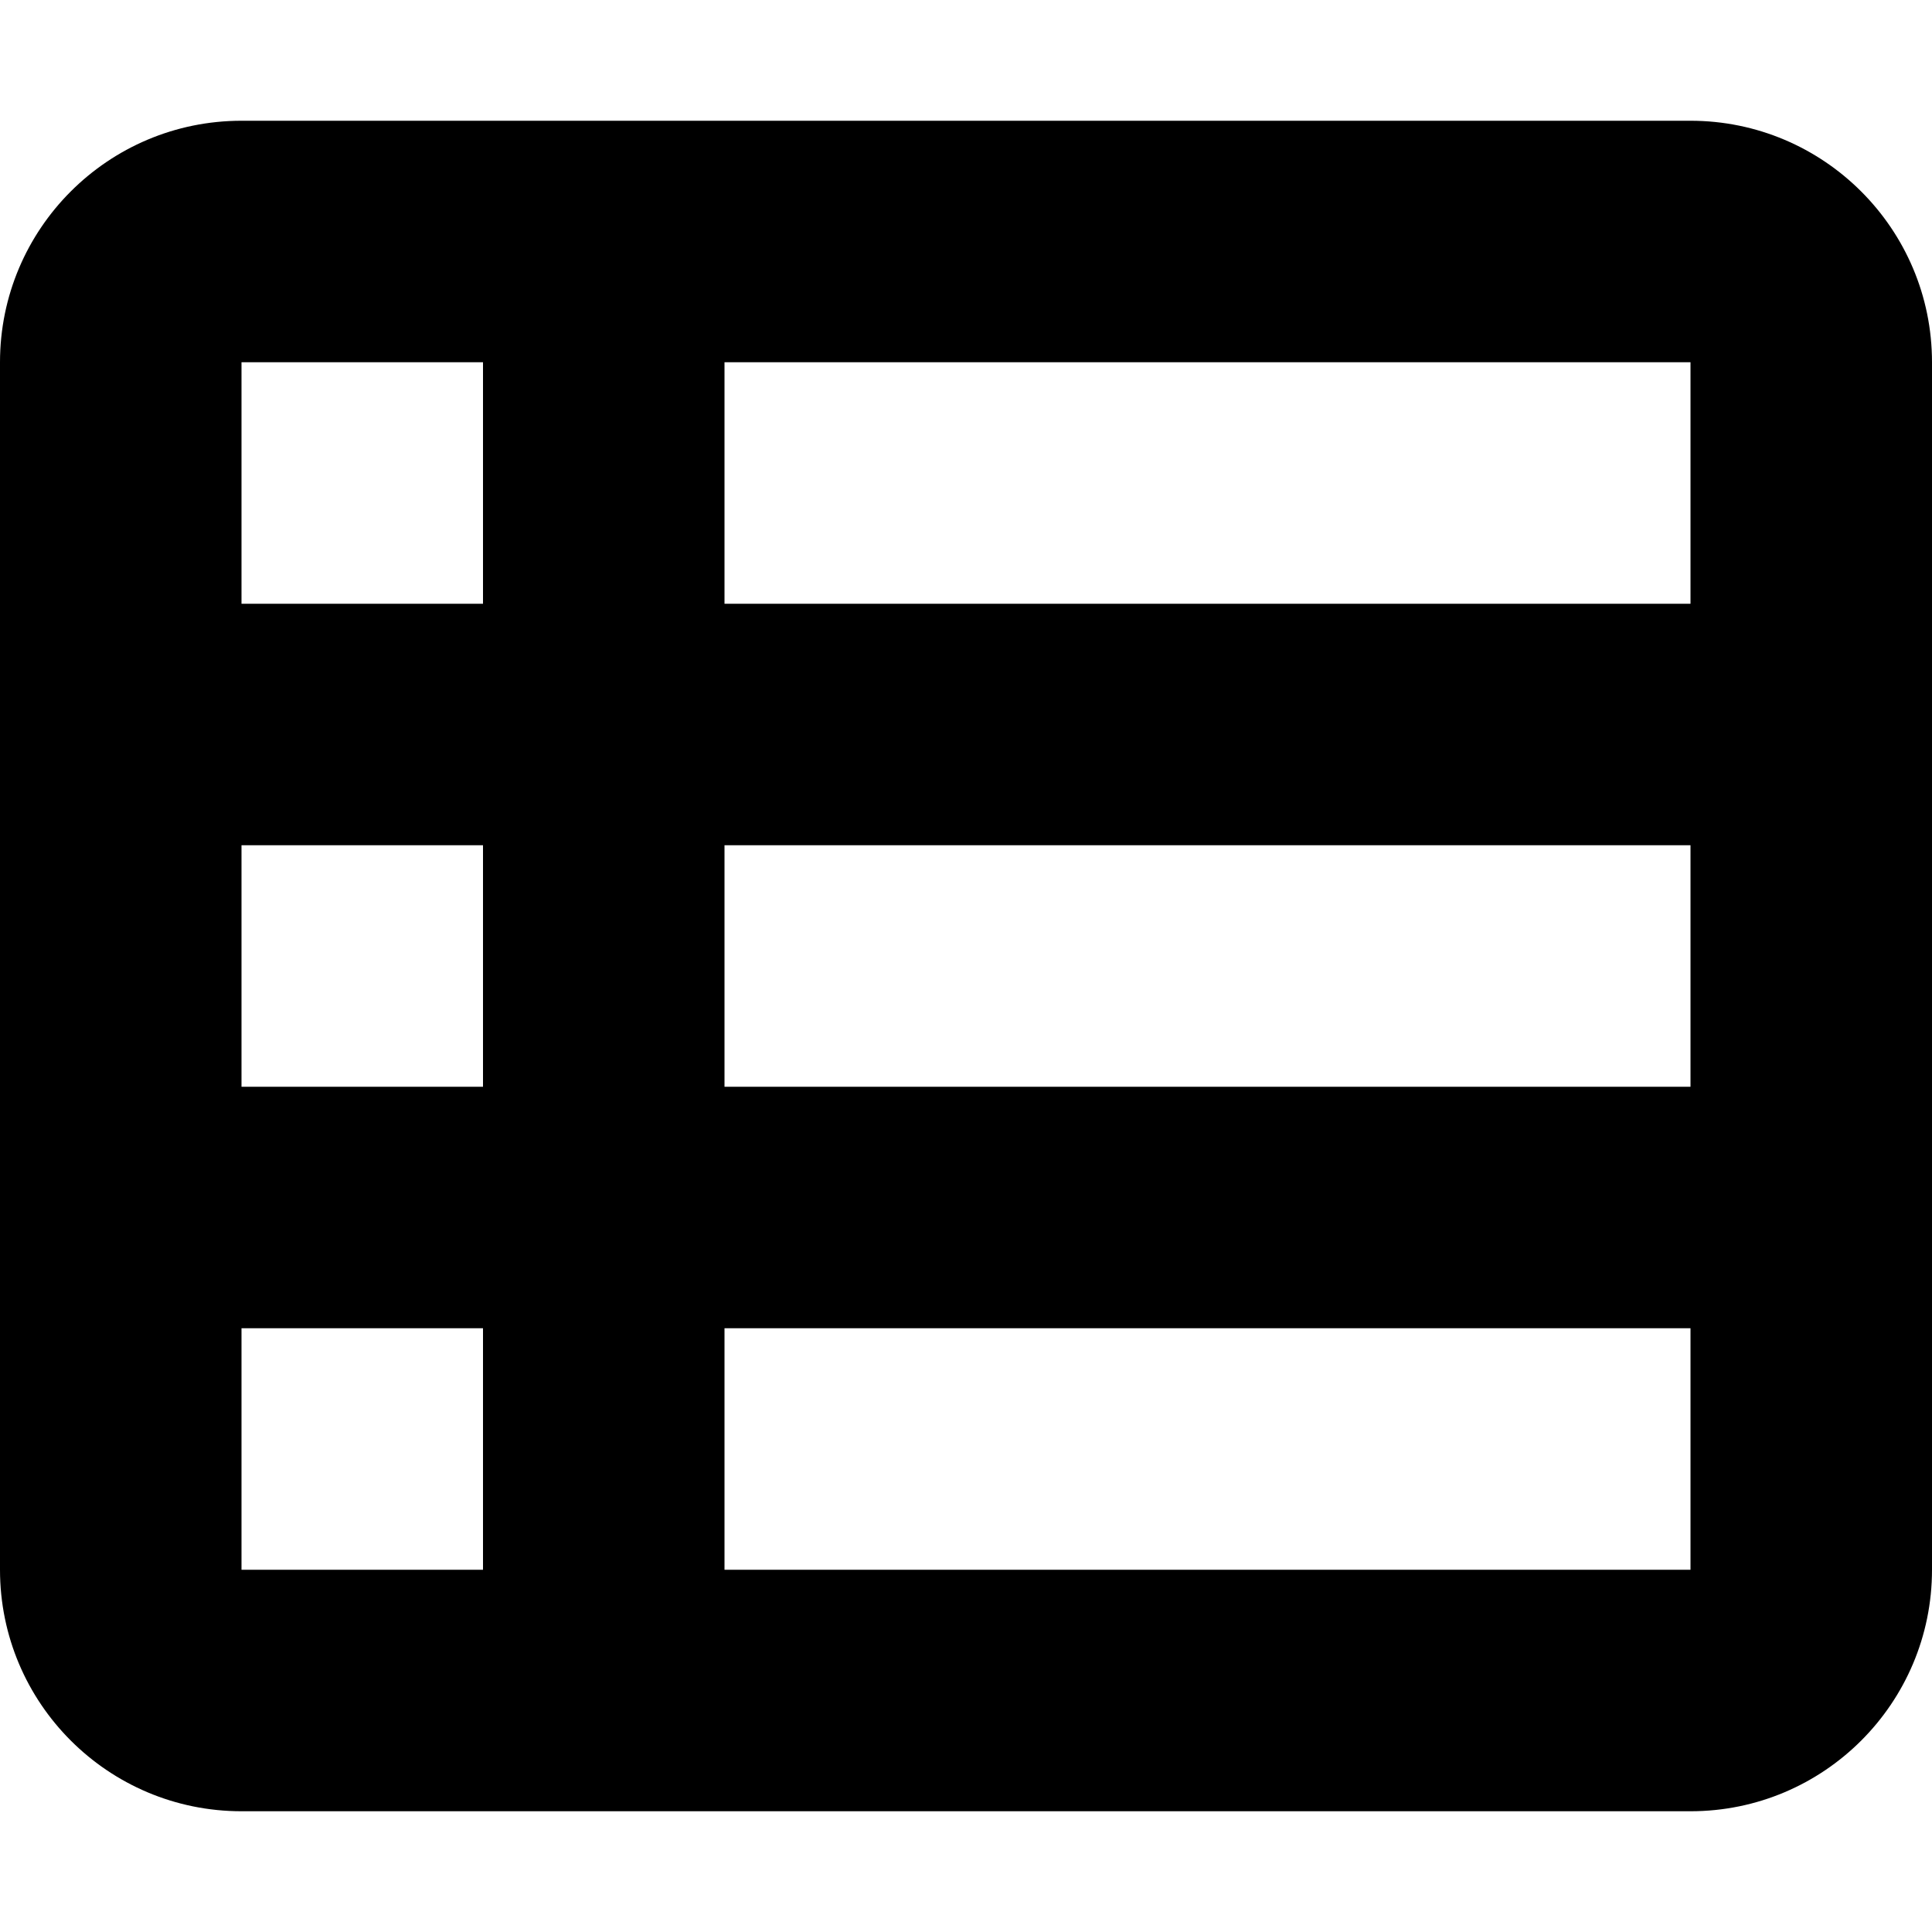 <svg xmlns="http://www.w3.org/2000/svg" viewBox="0 0 512 512"><!--! Font Awesome Free 6.0.0-alpha3 by @fontawesome - https://fontawesome.com License - https://fontawesome.com/license/free (Icons: CC BY 4.0, Fonts: SIL OFL 1.1, Code: MIT License) --><path d="M448 32H64C28.65 32 0 60.65 0 96v320c0 35.35 28.65 64 64 64h384c35.35 0 64-28.65 64-64V96C512 60.65 483.3 32 448 32zM64 96h64v64H64V96zM64 224h64v64H64V224zM64 416v-64h64v64H64zM448 416H192v-64h256V416zM448 288H192V224h256V288zM448 160H192V96h256V160z"/></svg>